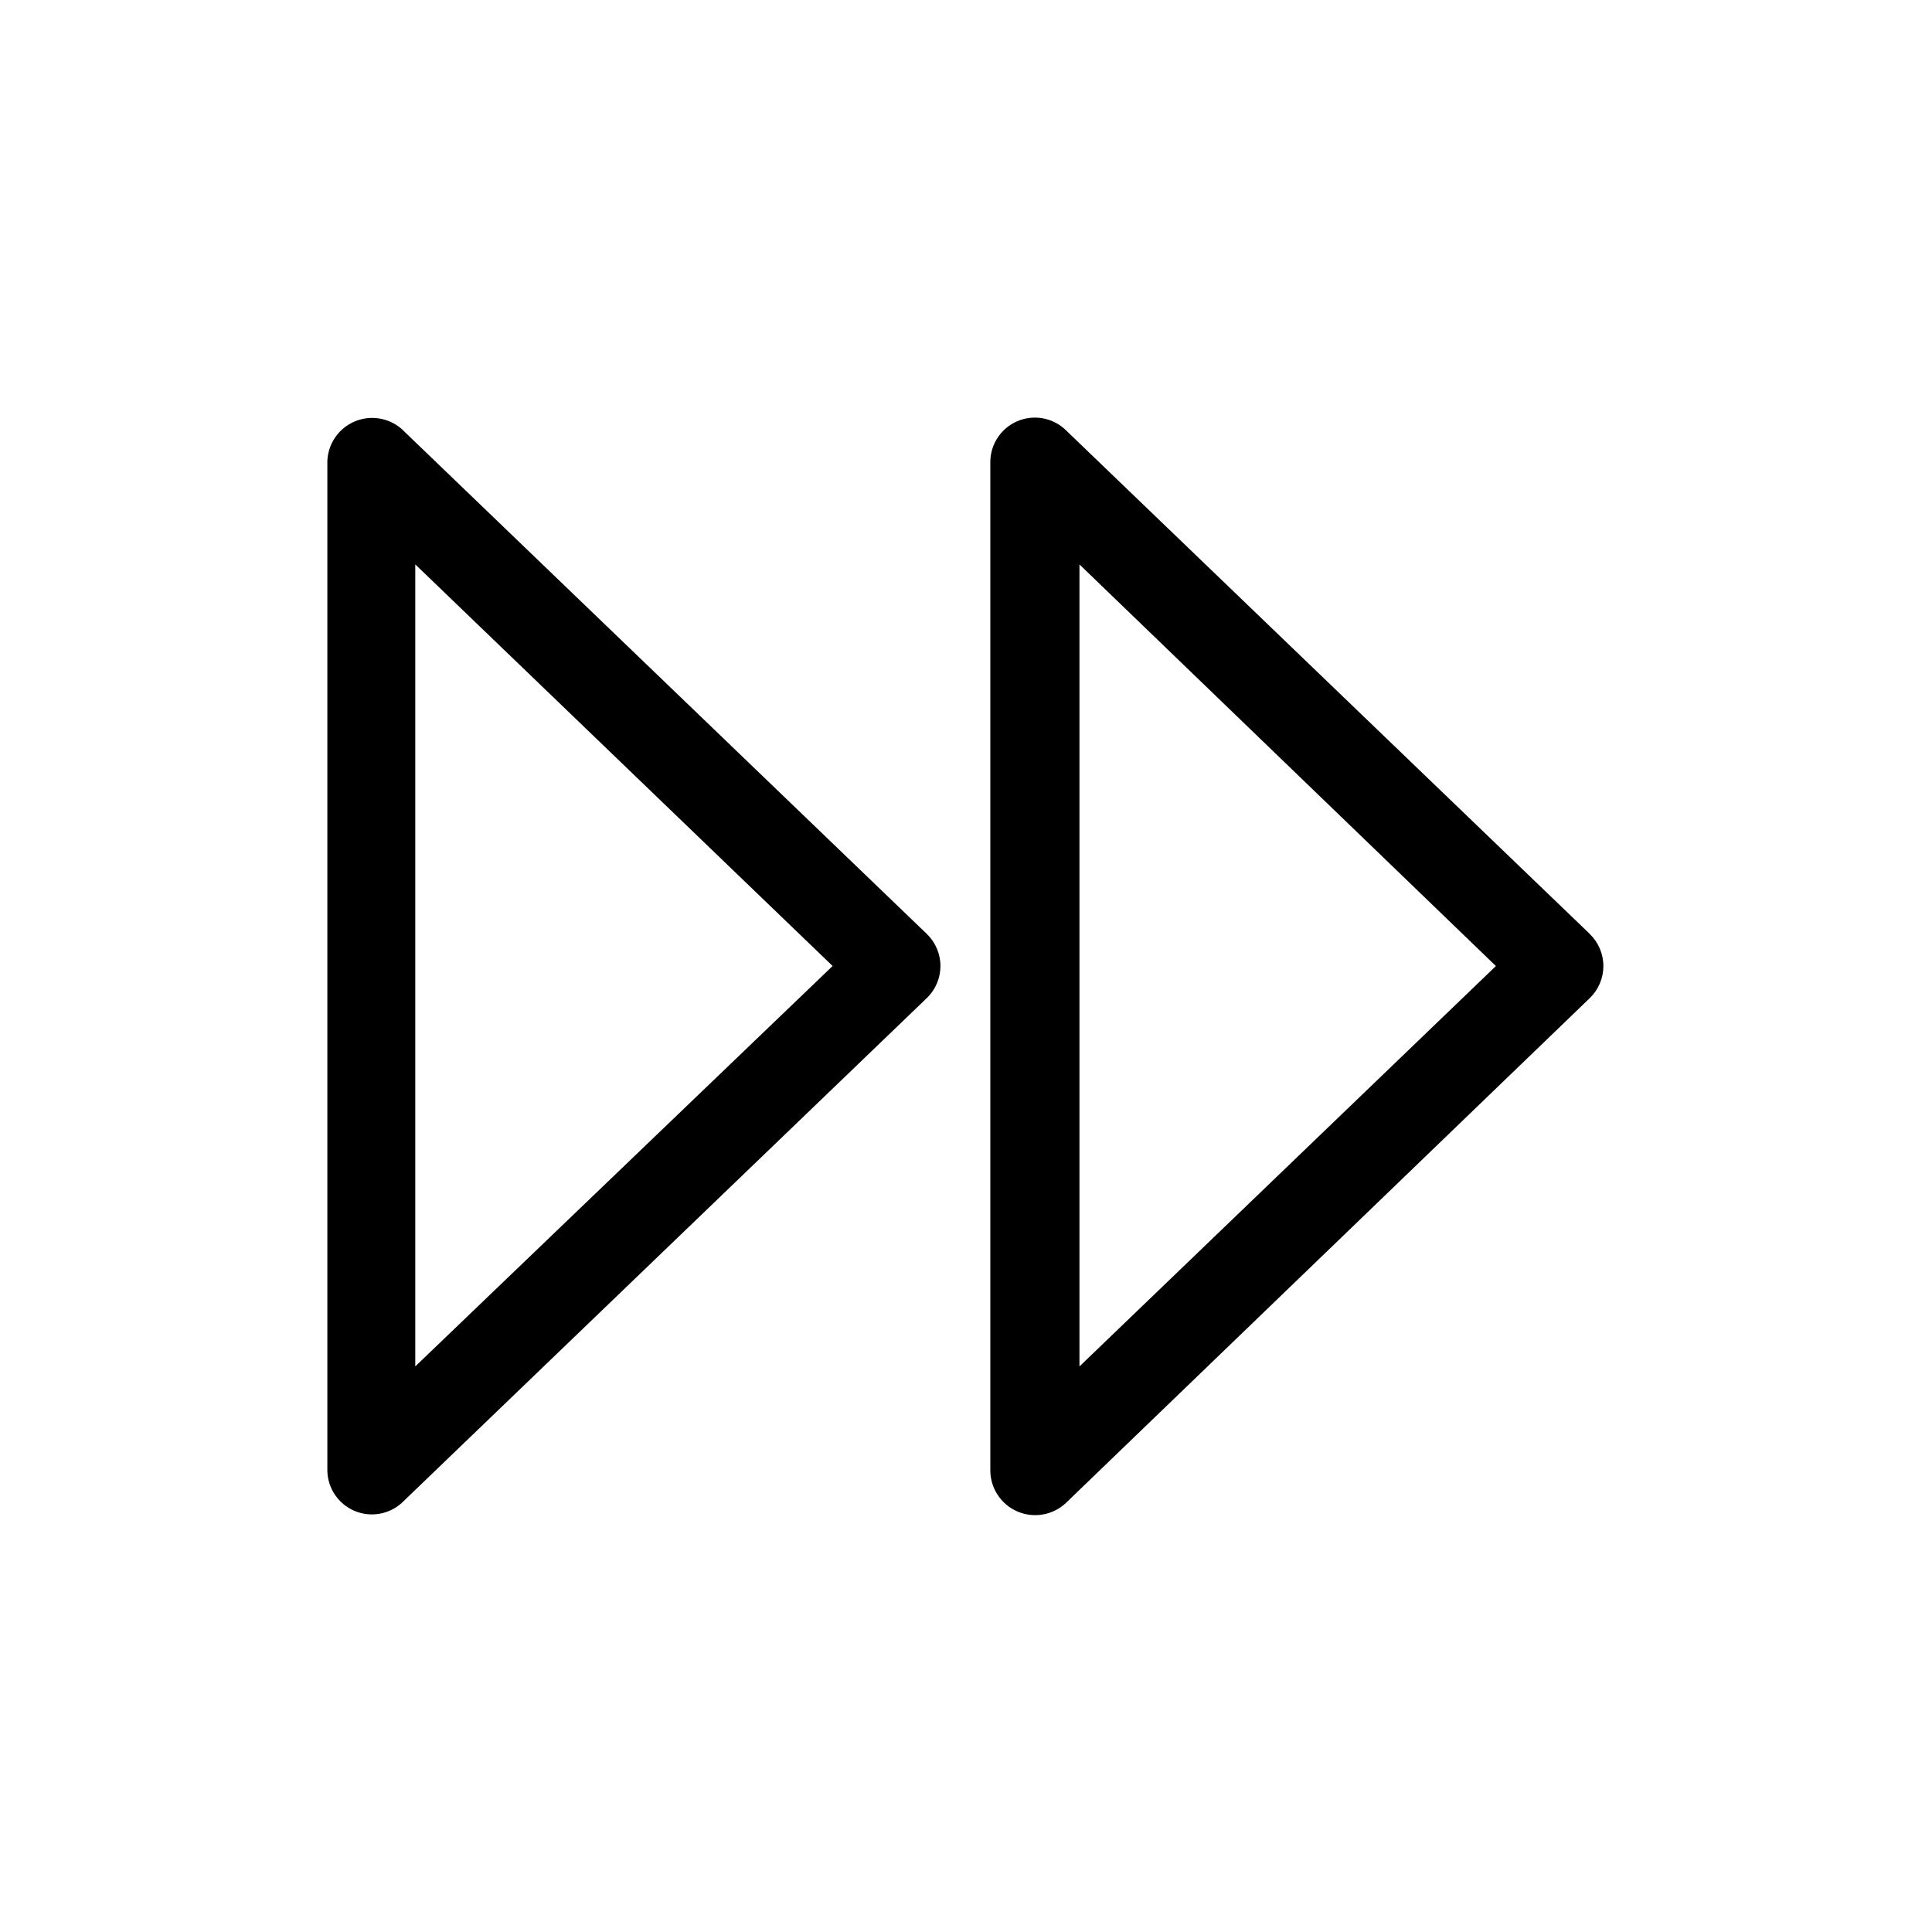<?xml version="1.0" encoding="UTF-8"?>
<!-- Uploaded to: ICON Repo, www.svgrepo.com, Generator: ICON Repo Mixer Tools -->
<svg fill="#000000" width="800px" height="800px" version="1.1" viewBox="144 144 512 512" xmlns="http://www.w3.org/2000/svg">
 <g>
  <path d="m565.31 391.5-139.18-133.82h-0.004c-3.43-3.07-8.332-3.867-12.559-2.043-4.227 1.828-7.004 5.941-7.121 10.547v267.65c0.074 4.695 2.91 8.91 7.234 10.75 4.324 1.836 9.324 0.957 12.762-2.25l138.86-133.82c2.309-2.227 3.613-5.293 3.613-8.5s-1.305-6.277-3.613-8.504zm-135.24 114.62v-212.54l110.36 106.43z"/>
  <path d="m250.43 257.67c-3.449-3-8.316-3.758-12.516-1.945-4.199 1.816-6.984 5.879-7.164 10.449v267.65c0.117 4.602 2.894 8.715 7.121 10.543 4.227 1.824 9.129 1.027 12.559-2.043l139.18-133.82h0.004c2.309-2.227 3.613-5.293 3.613-8.5s-1.305-6.277-3.613-8.504zm3.621 248.44v-212.54l110.6 106.43z"/>
 </g>
</svg>